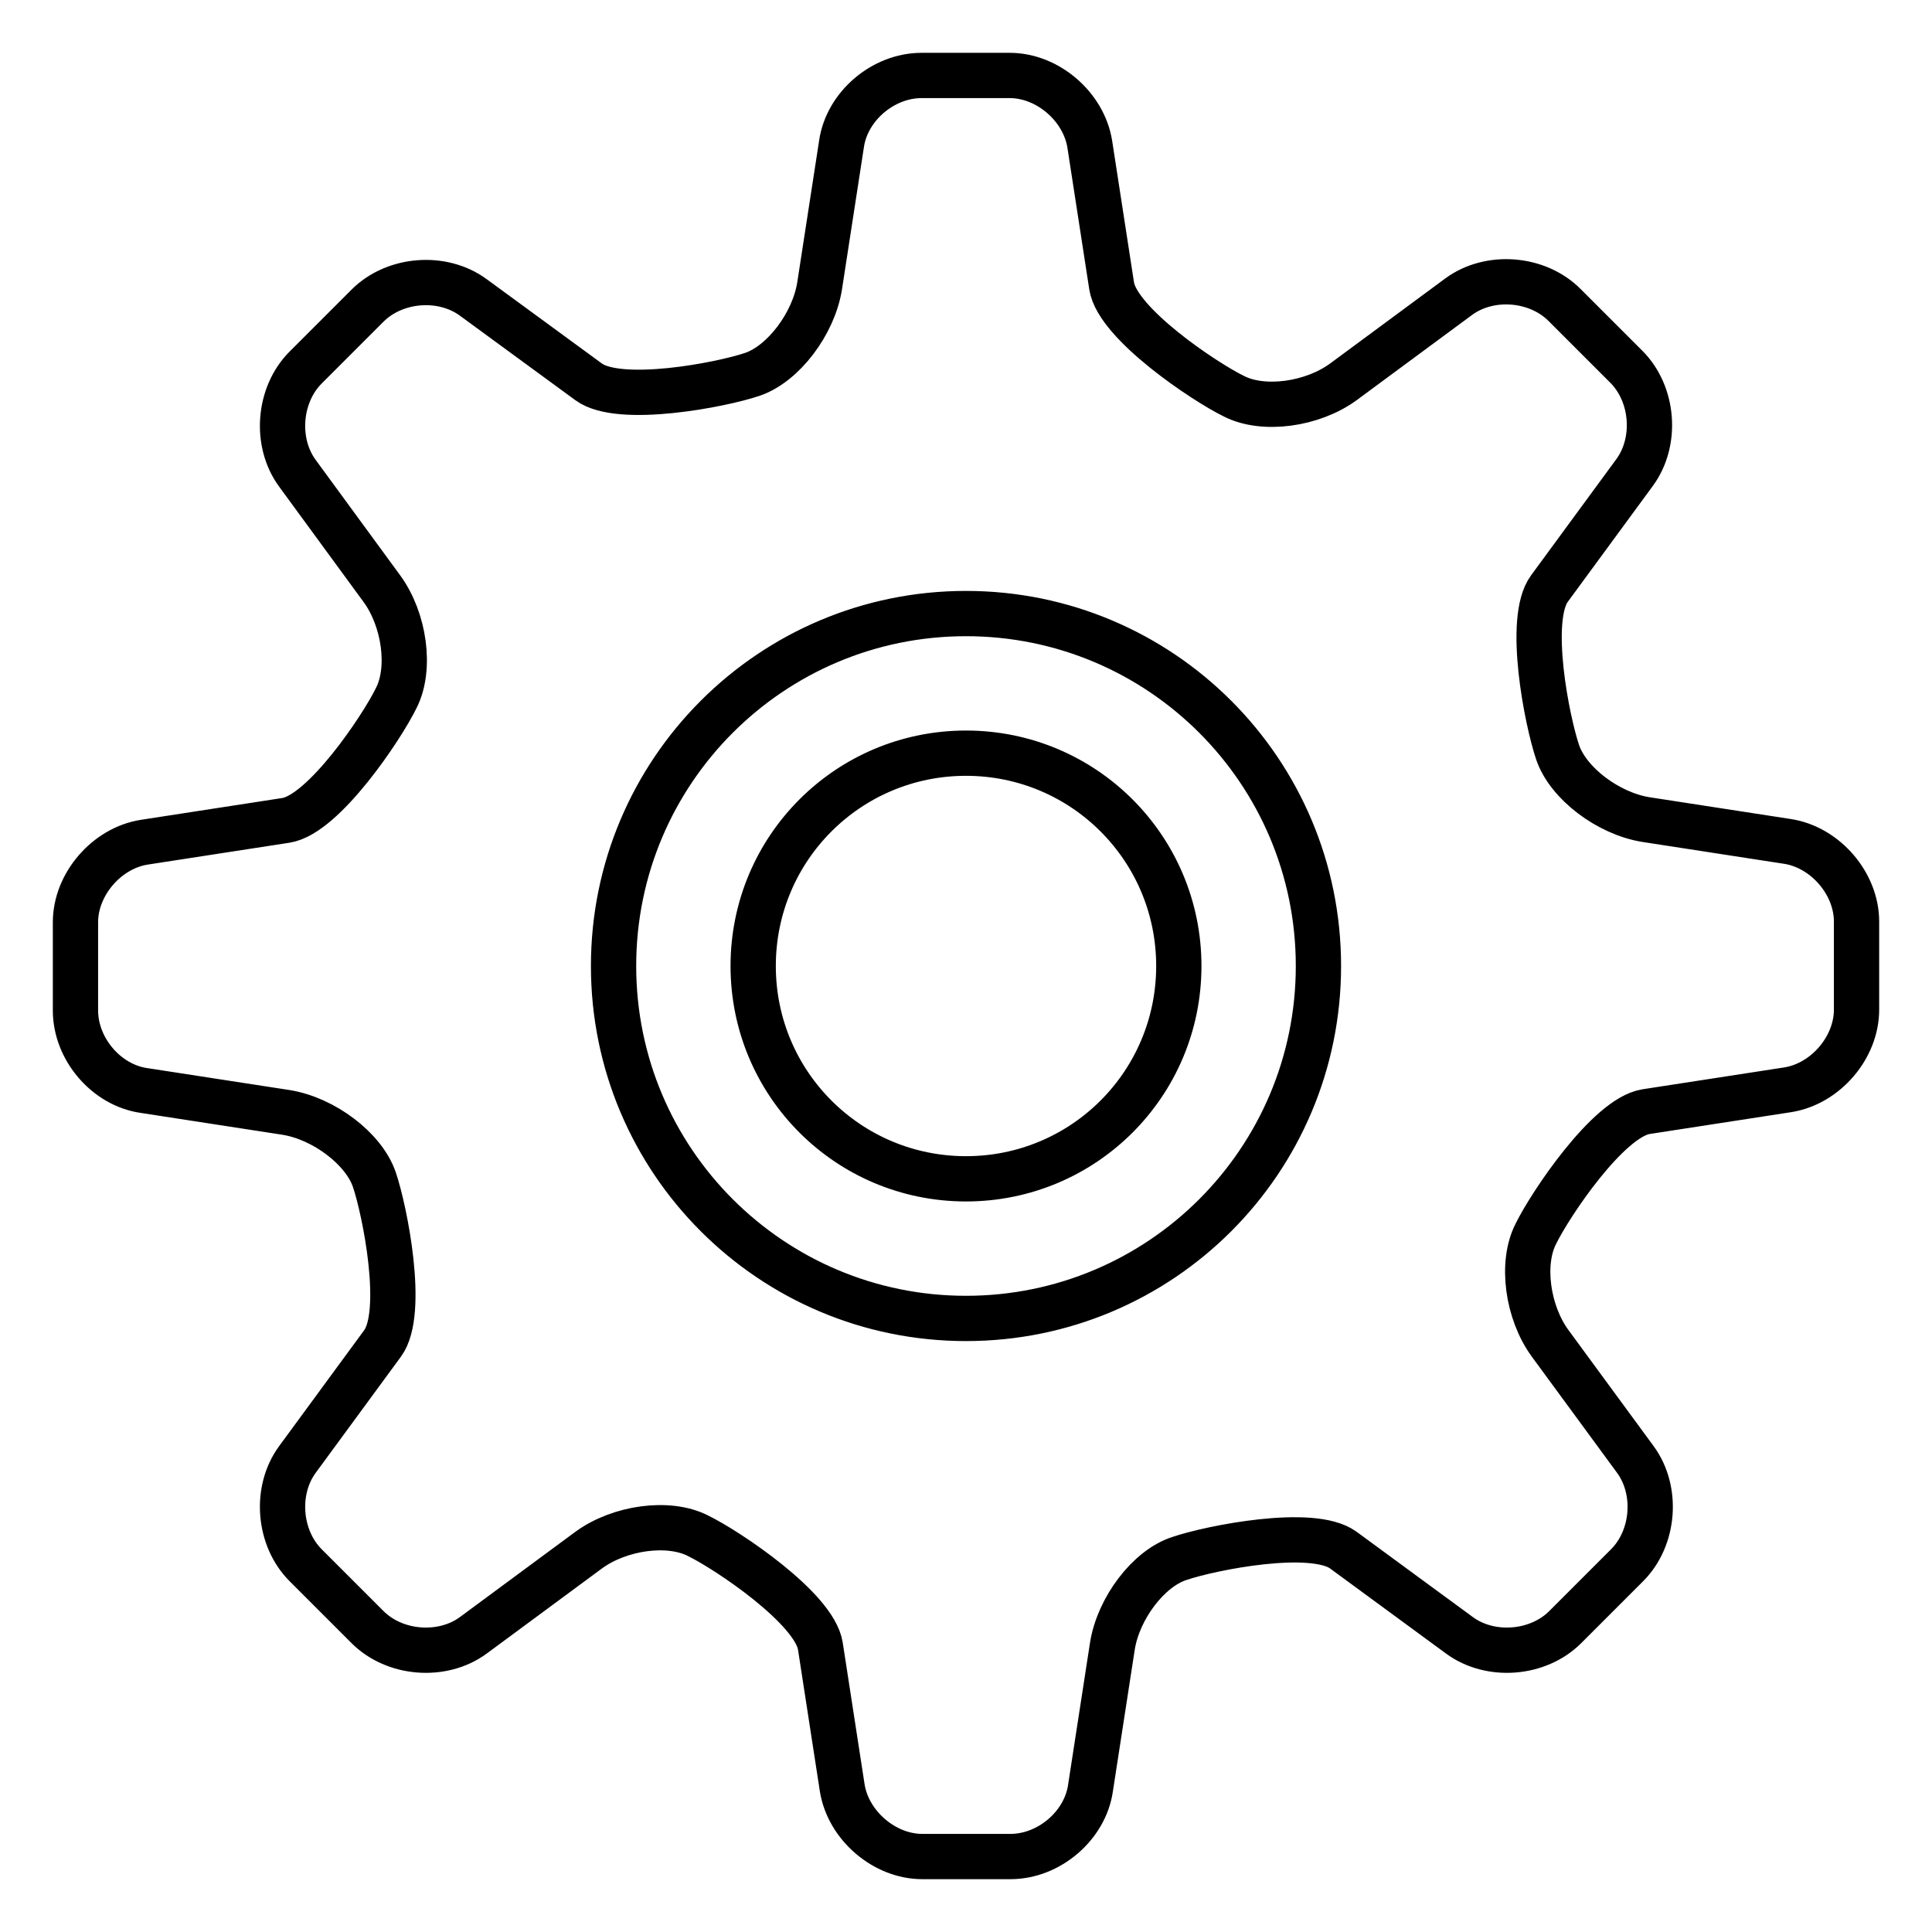 <?xml version="1.0" encoding="utf-8"?>
<!-- Svg Vector Icons : http://www.onlinewebfonts.com/icon -->
<!DOCTYPE svg PUBLIC "-//W3C//DTD SVG 1.1//EN" "http://www.w3.org/Graphics/SVG/1.1/DTD/svg11.dtd">
<svg version="1.1" xmlns="http://www.w3.org/2000/svg" xmlns:xlink="http://www.w3.org/1999/xlink" x="0px" y="0px" viewBox="0 0 256 256" enable-background="new 0 0 256 256" xml:space="preserve">
<g> <path stroke-width="6" fill-opacity="0" stroke="#000000"  d="M236.9,111.5l-18.8-2.9c-5-0.8-10.3-4.8-11.7-8.9c-1.4-4.1-4.1-17.6-1.1-21.7l11.3-15.4 c3-4.1,2.5-10.4-1.1-14l-8.2-8.2c-3.6-3.6-9.9-4.1-14-1.1L178,50.6c-4.1,3-10.6,3.9-14.5,1.9c-3.9-1.9-15.4-9.6-16.2-14.6 l-2.9-18.8c-0.8-5-5.6-9.1-10.6-9.1h-11.7c-5.1,0-9.9,4.1-10.6,9.1l-2.9,18.8c-0.8,5-4.8,10.3-8.9,11.7C95.6,51,82.1,53.6,78,50.6 L62.7,39.4c-4.1-3-10.4-2.5-14,1.1l-8.2,8.2c-3.6,3.6-4.1,9.9-1.1,14L50.6,78c3,4.1,3.9,10.6,1.9,14.5c-1.9,3.9-9.6,15.4-14.6,16.2 l-18.8,2.9c-5,0.8-9.1,5.6-9.1,10.6v11.7c0,5.1,4.1,9.9,9.1,10.6l18.8,2.9c5,0.8,10.3,4.8,11.7,8.9c1.4,4.1,4.1,17.6,1.1,21.7 l-11.3,15.4c-3,4.1-2.5,10.4,1.1,14l8.2,8.2c3.6,3.6,9.9,4.1,14,1.1L78,205.4c4.1-3,10.6-3.9,14.5-1.9c3.9,1.9,15.4,9.6,16.2,14.6 l2.9,18.8c0.8,5,5.6,9.1,10.6,9.1h11.7c5.1,0,9.9-4.1,10.6-9.1l2.9-18.8c0.8-5,4.8-10.3,8.9-11.6c4.1-1.4,17.6-4.1,21.7-1.1 l15.4,11.3c4.1,3,10.4,2.5,14-1.1l8.2-8.2c3.6-3.6,4.1-9.9,1.1-14L205.4,178c-3-4.1-3.9-10.6-1.9-14.5c1.9-3.9,9.6-15.4,14.6-16.2 l18.8-2.9c5-0.8,9.1-5.6,9.1-10.6v-11.7C246,117.1,241.9,112.3,236.9,111.5z M128,174.7c-25.8,0-46.7-20.9-46.7-46.7 c0-25.8,20.9-46.7,46.7-46.7c25.8,0,46.7,20.9,46.7,46.7C174.7,153.8,153.8,174.7,128,174.7z M99.8,128c0,15.6,12.6,28.2,28.2,28.2 s28.2-12.6,28.2-28.2S143.6,99.8,128,99.8S99.8,112.4,99.8,128z"/></g>
</svg>